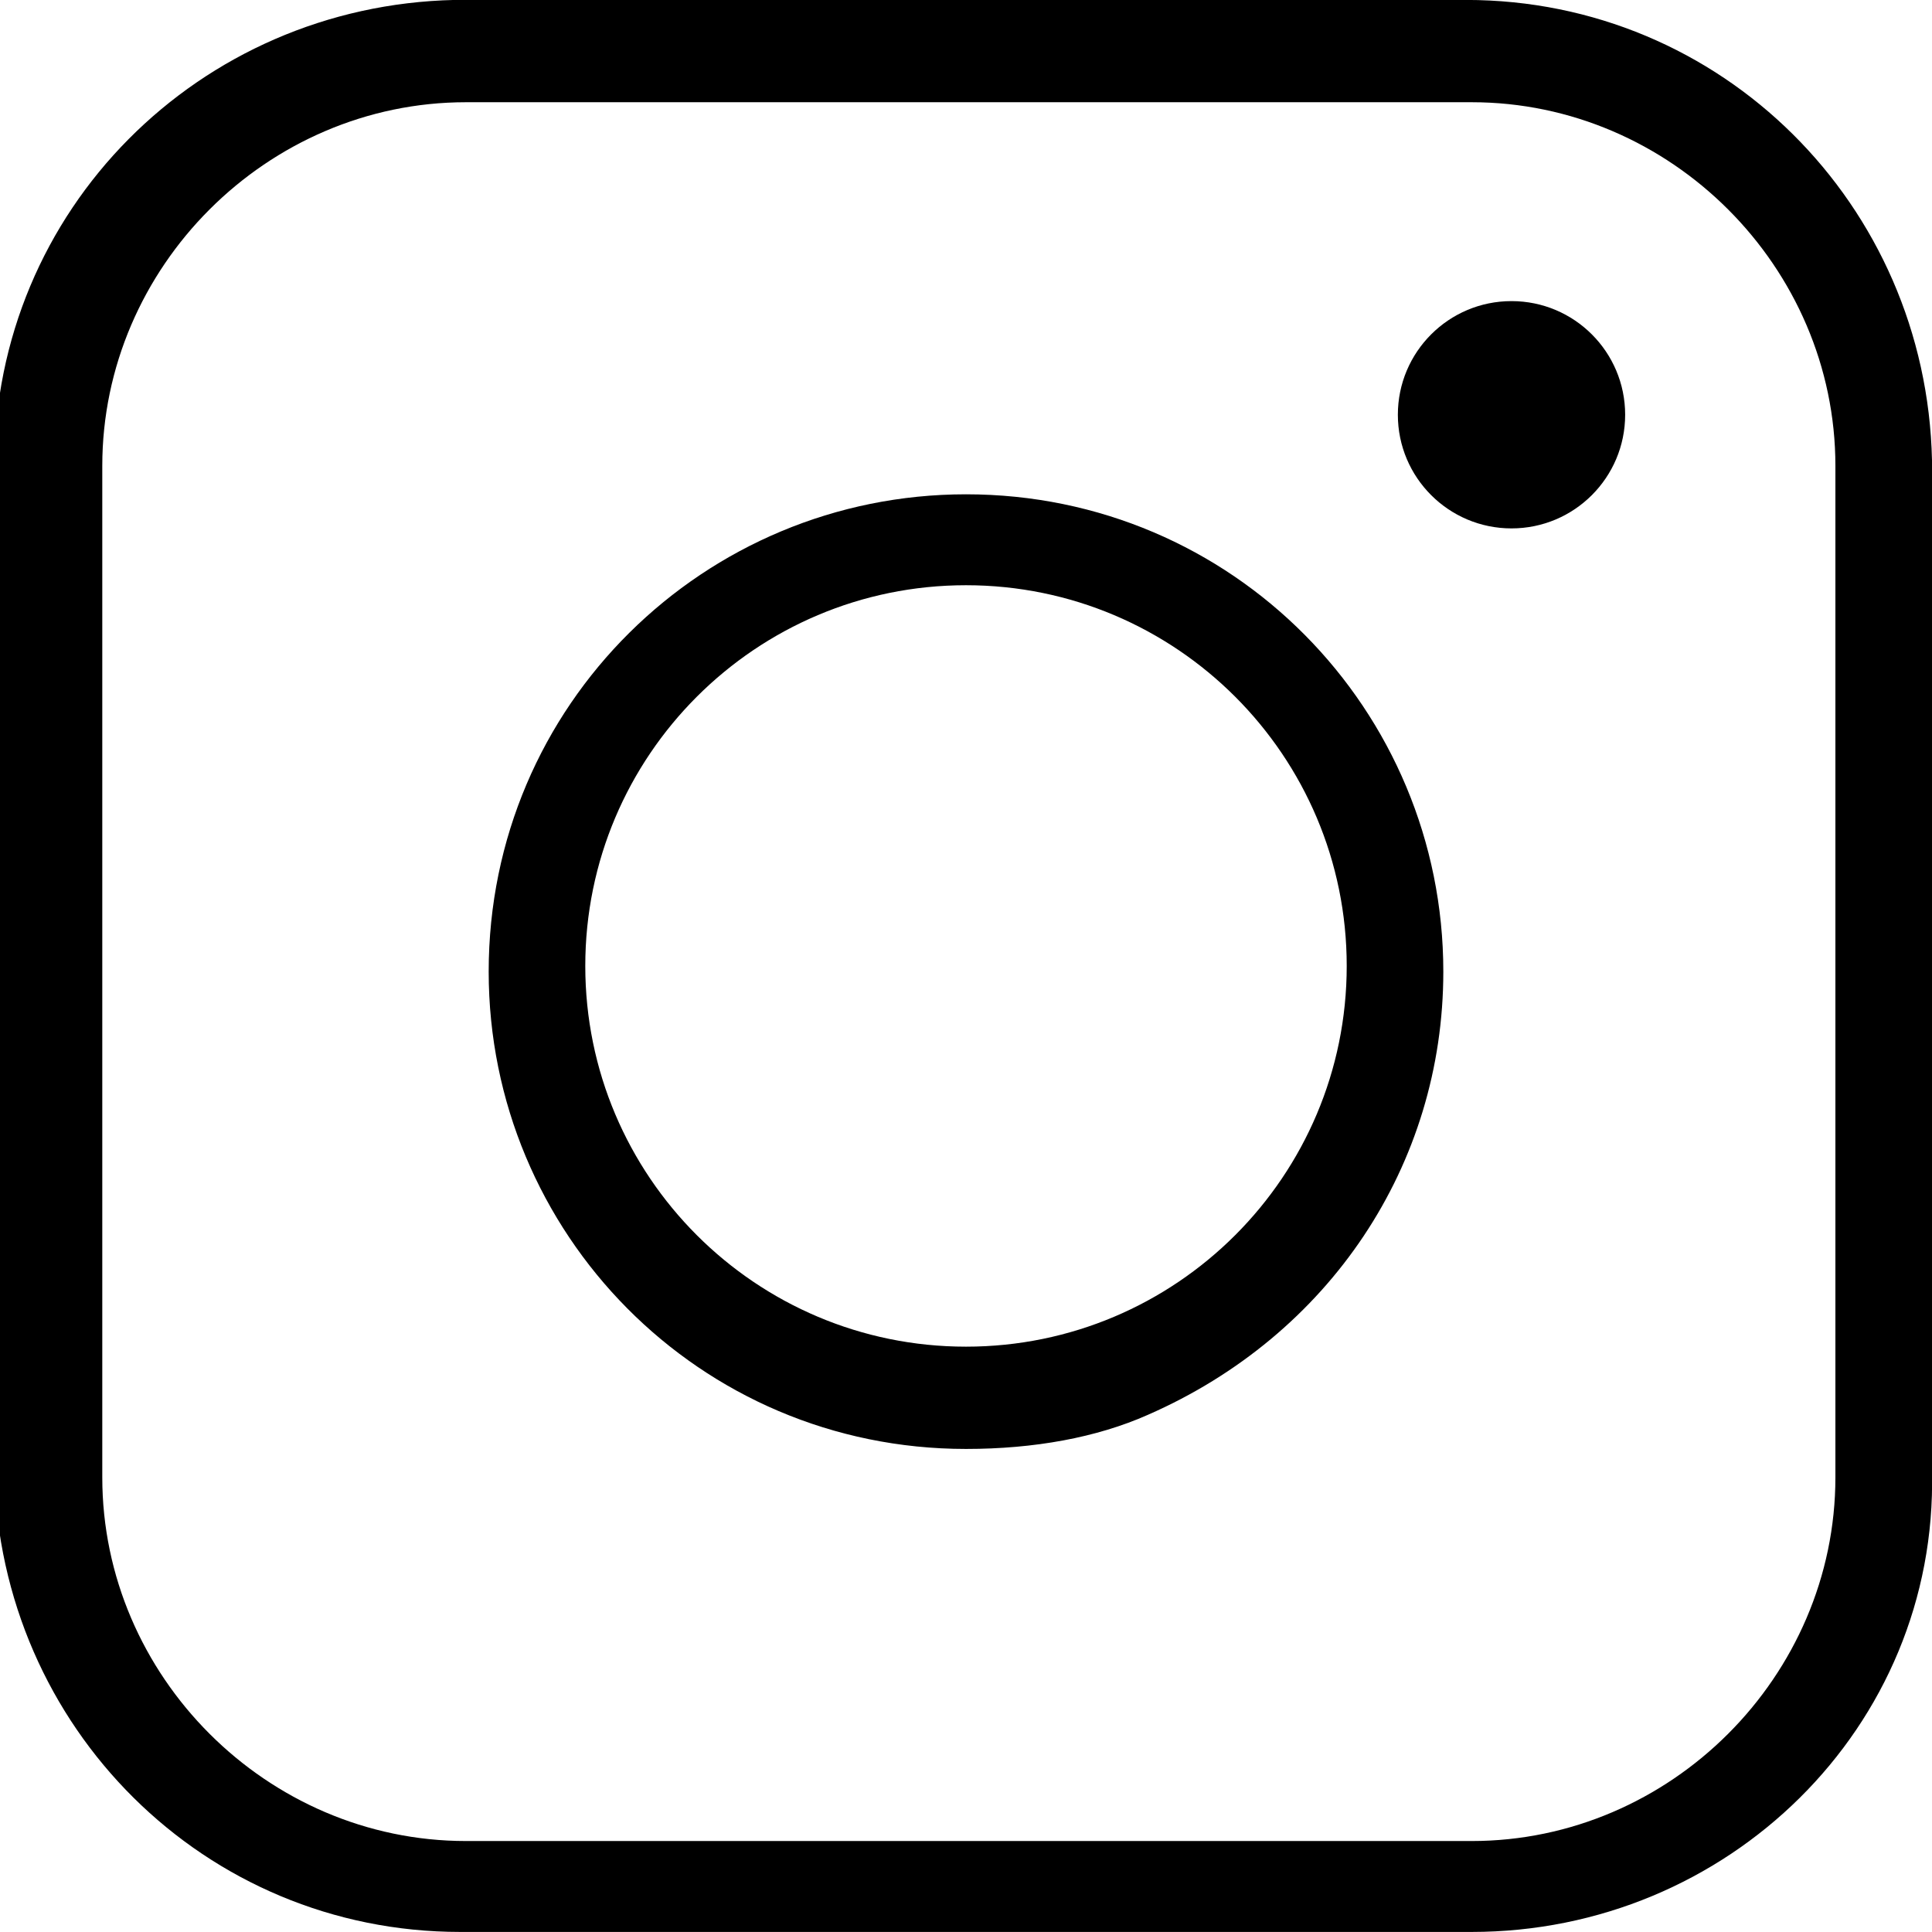 <?xml version="1.0" encoding="utf-8"?>
<!-- Generator: Adobe Illustrator 25.2.3, SVG Export Plug-In . SVG Version: 6.00 Build 0)  -->
<svg version="1.1" id="insta" xmlns="http://www.w3.org/2000/svg" xmlns:xlink="http://www.w3.org/1999/xlink" x="0px" y="0px"
	 viewBox="0 0 34 34" style="enable-background:new 0 0 34 34;" xml:space="preserve">
<g id="insta_x5F_group" transform="translate(-1394.6 -980.601)">
	<path id="aussenlinie" d="M1420.5,1014.6h-17.8c-4.5,0-8.1-3.6-8.2-8.1l0,0v-17.7c0-4.5,3.6-8.1,8.1-8.2l0,0h17.8
		c4.5,0,8.1,3.6,8.2,8.1l0,0v17.8C1428.7,1011,1425,1014.6,1420.5,1014.6C1420.5,1014.7,1420.5,1014.7,1420.5,1014.6L1420.5,1014.6z
		 M1402.8,982.4c-3.5,0-6.4,2.9-6.4,6.4v17.8c0,3.5,2.9,6.4,6.4,6.4h17.7c3.5,0,6.4-2.9,6.4-6.4v-17.8c0-3.5-2.9-6.4-6.4-6.4H1402.8
		z"/>
	<path id="linse" d="M1411.6,1006.1c-4.7,0-8.4-3.8-8.4-8.4c0-4.7,3.8-8.4,8.4-8.4c4.7,0,8.4,3.8,8.4,8.4c0,3.4-2,6.4-5.2,7.8
		C1413.9,1005.9,1412.8,1006.1,1411.6,1006.1z M1411.6,990.9c-3.7,0-6.7,3-6.7,6.7s3,6.7,6.7,6.7s6.7-3,6.7-6.7
		C1418.3,993.9,1415.3,990.9,1411.6,990.9L1411.6,990.9z"/>
	<circle id="kreis_x5F_rechts" cx="1421.2" cy="987.9" r="2"/>
</g>
</svg>

